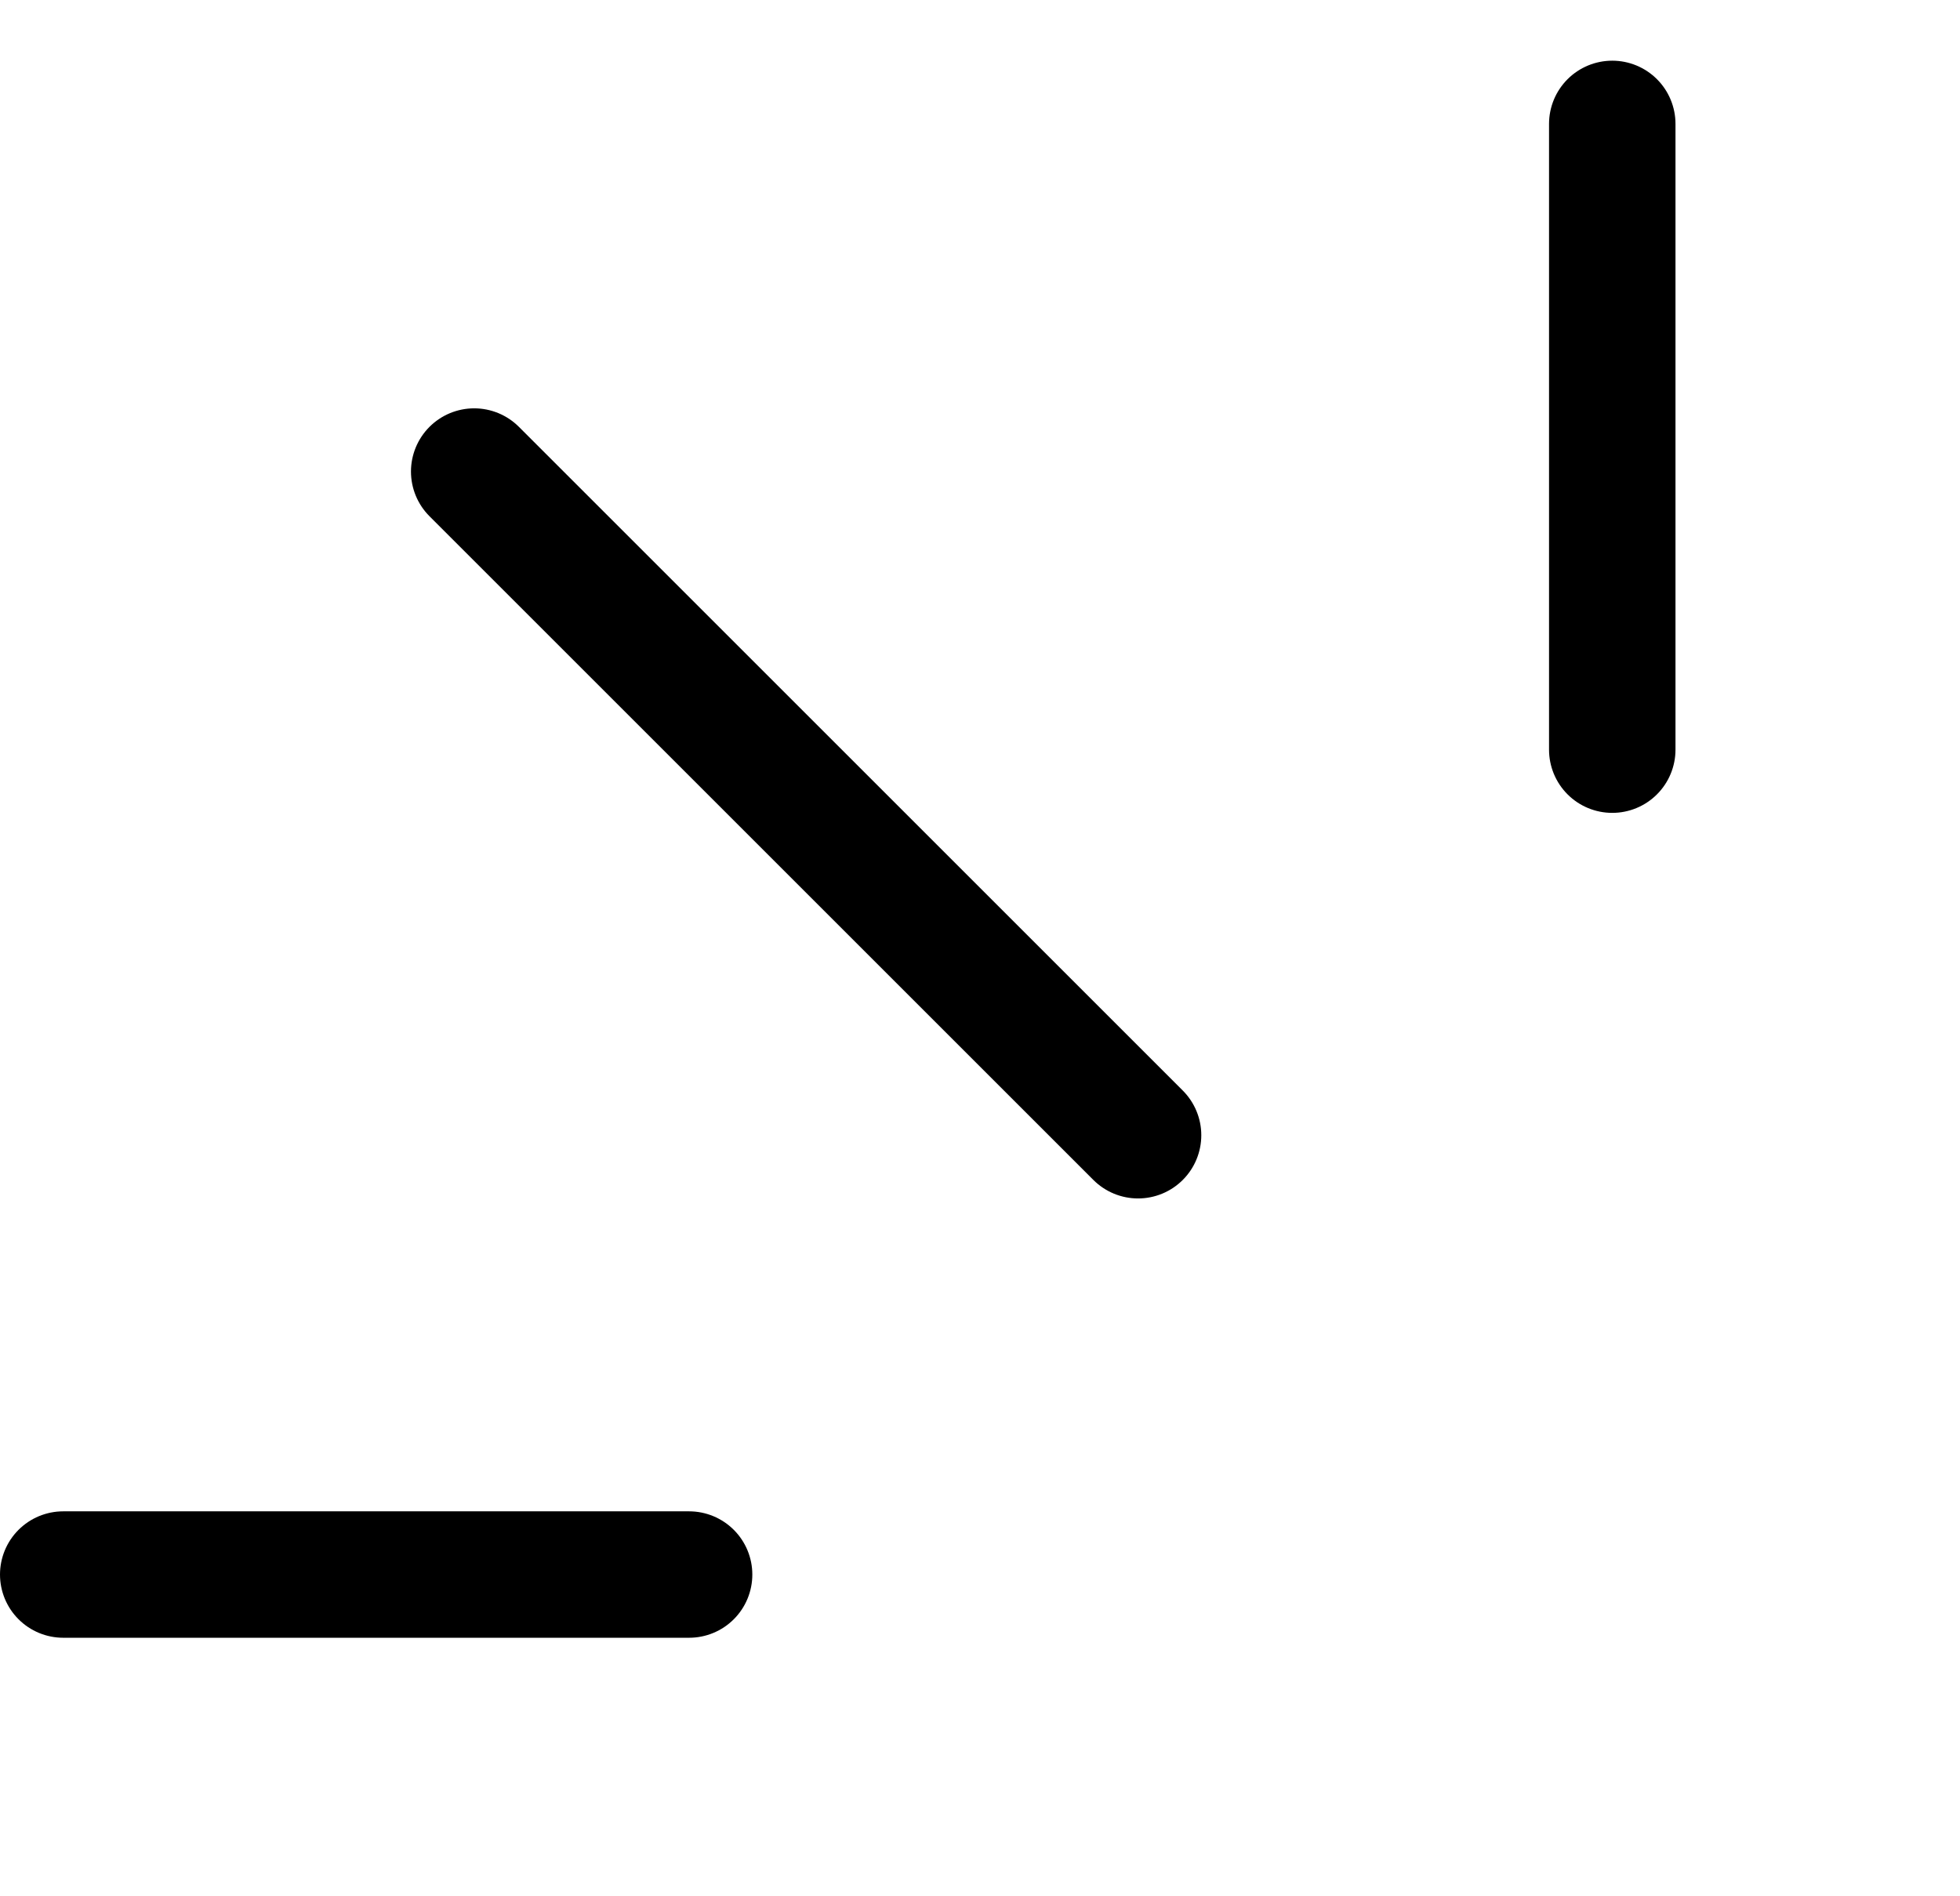 <?xml version="1.0" encoding="UTF-8"?> <svg xmlns="http://www.w3.org/2000/svg" width="31" height="30" viewBox="0 0 31 30" fill="none"> <path d="M18 17.96L7.5 7.46" stroke="black" stroke-width="2" stroke-linecap="round"></path> <path d="M25.5 11.86V1.96" stroke="black" stroke-width="2" stroke-linecap="round"></path> <path d="M10.899 24.91H1" stroke="black" stroke-width="2" stroke-linecap="round"></path> </svg> 